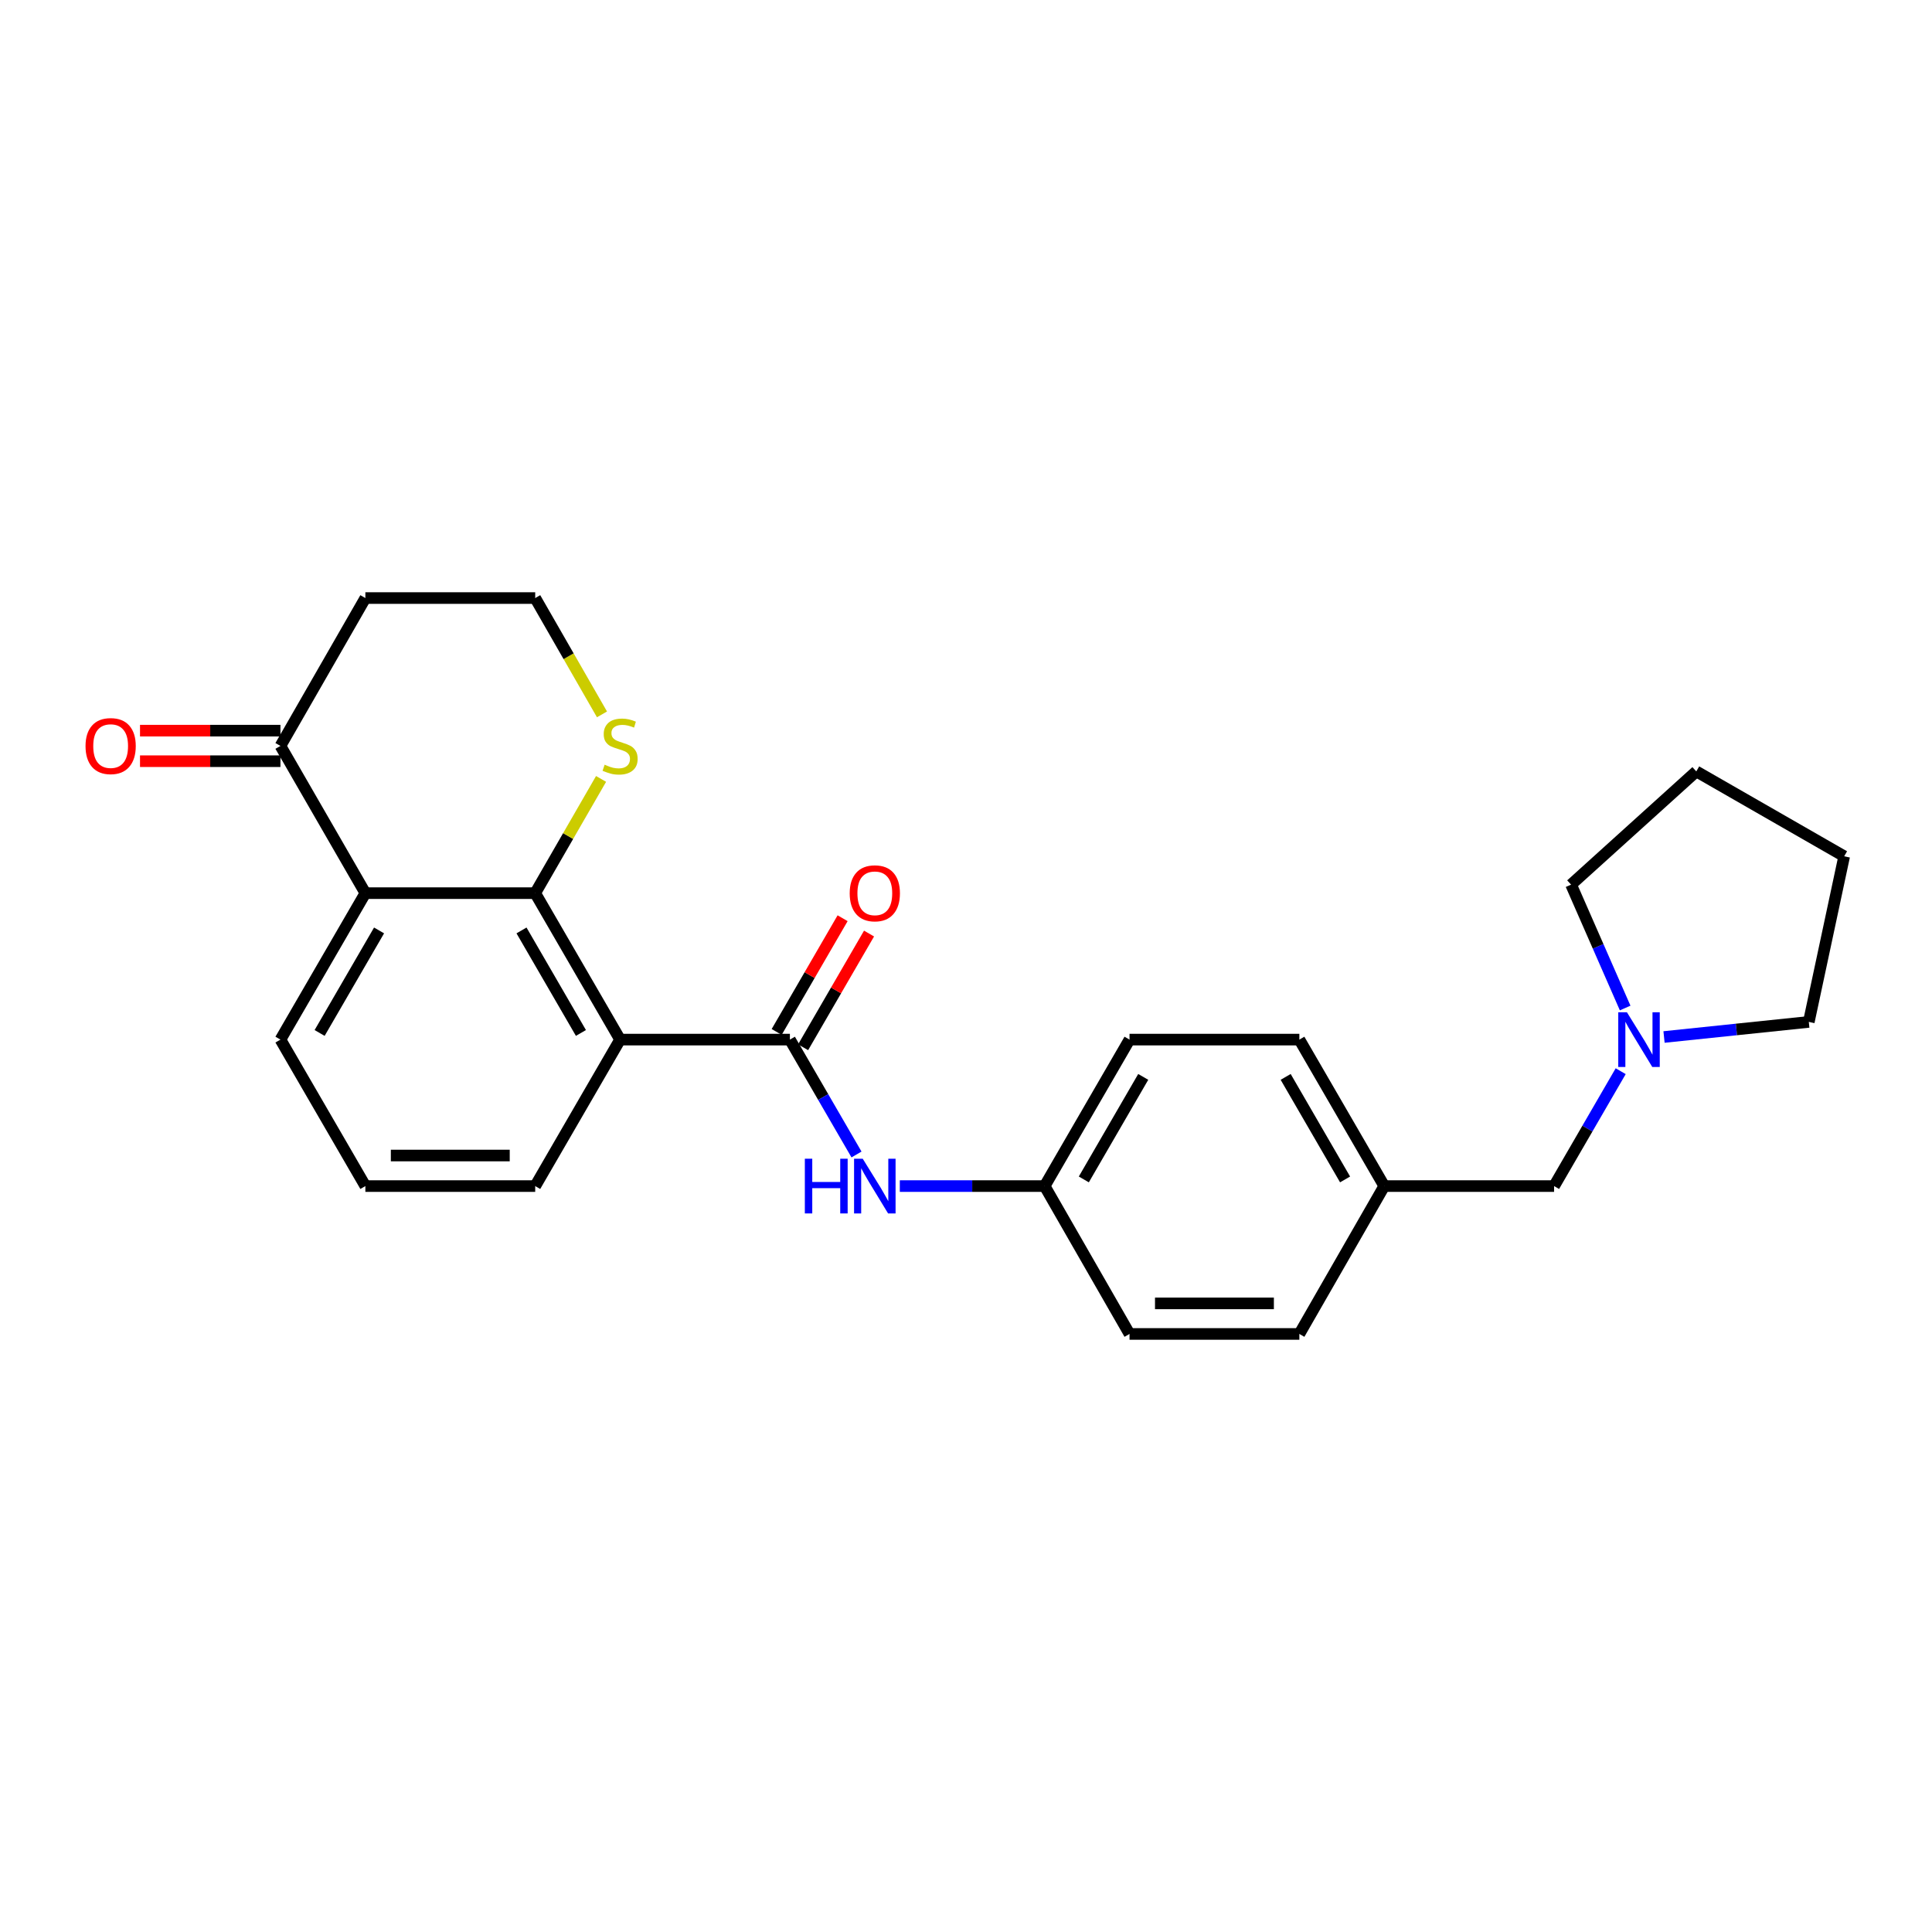 <?xml version='1.0' encoding='iso-8859-1'?>
<svg version='1.1' baseProfile='full'
              xmlns='http://www.w3.org/2000/svg'
                      xmlns:rdkit='http://www.rdkit.org/xml'
                      xmlns:xlink='http://www.w3.org/1999/xlink'
                  xml:space='preserve'
width='1000px' height='1000px' viewBox='0 0 1000 1000'>
<!-- END OF HEADER -->
<rect style='opacity:1.0;fill:#FFFFFF;stroke:none' width='1000' height='1000' x='0' y='0'> </rect>
<path class='bond-0' d='M 320.96,538.097 L 277.021,462.29' style='fill:none;fill-rule:evenodd;stroke:#000000;stroke-width:6px;stroke-linecap:butt;stroke-linejoin:miter;stroke-opacity:1' />
<path class='bond-0' d='M 300.686,534.656 L 269.929,481.592' style='fill:none;fill-rule:evenodd;stroke:#000000;stroke-width:6px;stroke-linecap:butt;stroke-linejoin:miter;stroke-opacity:1' />
<path class='bond-1' d='M 320.96,538.097 L 408.848,538.097' style='fill:none;fill-rule:evenodd;stroke:#000000;stroke-width:6px;stroke-linecap:butt;stroke-linejoin:miter;stroke-opacity:1' />
<path class='bond-13' d='M 320.96,538.097 L 277.021,613.912' style='fill:none;fill-rule:evenodd;stroke:#000000;stroke-width:6px;stroke-linecap:butt;stroke-linejoin:miter;stroke-opacity:1' />
<path class='bond-2' d='M 277.021,462.29 L 189.115,462.29' style='fill:none;fill-rule:evenodd;stroke:#000000;stroke-width:6px;stroke-linecap:butt;stroke-linejoin:miter;stroke-opacity:1' />
<path class='bond-5' d='M 277.021,462.29 L 294.066,432.728' style='fill:none;fill-rule:evenodd;stroke:#000000;stroke-width:6px;stroke-linecap:butt;stroke-linejoin:miter;stroke-opacity:1' />
<path class='bond-5' d='M 294.066,432.728 L 311.112,403.167' style='fill:none;fill-rule:evenodd;stroke:#CCCC00;stroke-width:6px;stroke-linecap:butt;stroke-linejoin:miter;stroke-opacity:1' />
<path class='bond-3' d='M 408.848,538.097 L 426.086,567.829' style='fill:none;fill-rule:evenodd;stroke:#000000;stroke-width:6px;stroke-linecap:butt;stroke-linejoin:miter;stroke-opacity:1' />
<path class='bond-3' d='M 426.086,567.829 L 443.325,597.561' style='fill:none;fill-rule:evenodd;stroke:#0000FF;stroke-width:6px;stroke-linecap:butt;stroke-linejoin:miter;stroke-opacity:1' />
<path class='bond-7' d='M 415.688,542.063 L 432.752,512.635' style='fill:none;fill-rule:evenodd;stroke:#000000;stroke-width:6px;stroke-linecap:butt;stroke-linejoin:miter;stroke-opacity:1' />
<path class='bond-7' d='M 432.752,512.635 L 449.816,483.207' style='fill:none;fill-rule:evenodd;stroke:#FF0000;stroke-width:6px;stroke-linecap:butt;stroke-linejoin:miter;stroke-opacity:1' />
<path class='bond-7' d='M 402.007,534.13 L 419.071,504.702' style='fill:none;fill-rule:evenodd;stroke:#000000;stroke-width:6px;stroke-linecap:butt;stroke-linejoin:miter;stroke-opacity:1' />
<path class='bond-7' d='M 419.071,504.702 L 436.135,475.274' style='fill:none;fill-rule:evenodd;stroke:#FF0000;stroke-width:6px;stroke-linecap:butt;stroke-linejoin:miter;stroke-opacity:1' />
<path class='bond-4' d='M 189.115,462.29 L 145.158,386.088' style='fill:none;fill-rule:evenodd;stroke:#000000;stroke-width:6px;stroke-linecap:butt;stroke-linejoin:miter;stroke-opacity:1' />
<path class='bond-25' d='M 189.115,462.29 L 145.158,538.097' style='fill:none;fill-rule:evenodd;stroke:#000000;stroke-width:6px;stroke-linecap:butt;stroke-linejoin:miter;stroke-opacity:1' />
<path class='bond-25' d='M 196.203,481.594 L 165.433,534.659' style='fill:none;fill-rule:evenodd;stroke:#000000;stroke-width:6px;stroke-linecap:butt;stroke-linejoin:miter;stroke-opacity:1' />
<path class='bond-10' d='M 465.742,613.912 L 503.226,613.912' style='fill:none;fill-rule:evenodd;stroke:#0000FF;stroke-width:6px;stroke-linecap:butt;stroke-linejoin:miter;stroke-opacity:1' />
<path class='bond-10' d='M 503.226,613.912 L 540.71,613.912' style='fill:none;fill-rule:evenodd;stroke:#000000;stroke-width:6px;stroke-linecap:butt;stroke-linejoin:miter;stroke-opacity:1' />
<path class='bond-8' d='M 145.158,378.18 L 108.813,378.18' style='fill:none;fill-rule:evenodd;stroke:#000000;stroke-width:6px;stroke-linecap:butt;stroke-linejoin:miter;stroke-opacity:1' />
<path class='bond-8' d='M 108.813,378.18 L 72.468,378.18' style='fill:none;fill-rule:evenodd;stroke:#FF0000;stroke-width:6px;stroke-linecap:butt;stroke-linejoin:miter;stroke-opacity:1' />
<path class='bond-8' d='M 145.158,393.995 L 108.813,393.995' style='fill:none;fill-rule:evenodd;stroke:#000000;stroke-width:6px;stroke-linecap:butt;stroke-linejoin:miter;stroke-opacity:1' />
<path class='bond-8' d='M 108.813,393.995 L 72.468,393.995' style='fill:none;fill-rule:evenodd;stroke:#FF0000;stroke-width:6px;stroke-linecap:butt;stroke-linejoin:miter;stroke-opacity:1' />
<path class='bond-26' d='M 145.158,386.088 L 189.115,309.552' style='fill:none;fill-rule:evenodd;stroke:#000000;stroke-width:6px;stroke-linecap:butt;stroke-linejoin:miter;stroke-opacity:1' />
<path class='bond-12' d='M 311.587,369.762 L 294.304,339.657' style='fill:none;fill-rule:evenodd;stroke:#CCCC00;stroke-width:6px;stroke-linecap:butt;stroke-linejoin:miter;stroke-opacity:1' />
<path class='bond-12' d='M 294.304,339.657 L 277.021,309.552' style='fill:none;fill-rule:evenodd;stroke:#000000;stroke-width:6px;stroke-linecap:butt;stroke-linejoin:miter;stroke-opacity:1' />
<path class='bond-6' d='M 838.867,554.448 L 821.629,584.18' style='fill:none;fill-rule:evenodd;stroke:#0000FF;stroke-width:6px;stroke-linecap:butt;stroke-linejoin:miter;stroke-opacity:1' />
<path class='bond-6' d='M 821.629,584.18 L 804.39,613.912' style='fill:none;fill-rule:evenodd;stroke:#000000;stroke-width:6px;stroke-linecap:butt;stroke-linejoin:miter;stroke-opacity:1' />
<path class='bond-20' d='M 841.18,521.747 L 827.183,489.818' style='fill:none;fill-rule:evenodd;stroke:#0000FF;stroke-width:6px;stroke-linecap:butt;stroke-linejoin:miter;stroke-opacity:1' />
<path class='bond-20' d='M 827.183,489.818 L 813.185,457.888' style='fill:none;fill-rule:evenodd;stroke:#000000;stroke-width:6px;stroke-linecap:butt;stroke-linejoin:miter;stroke-opacity:1' />
<path class='bond-21' d='M 861.297,536.748 L 898.766,532.845' style='fill:none;fill-rule:evenodd;stroke:#0000FF;stroke-width:6px;stroke-linecap:butt;stroke-linejoin:miter;stroke-opacity:1' />
<path class='bond-21' d='M 898.766,532.845 L 936.235,528.942' style='fill:none;fill-rule:evenodd;stroke:#000000;stroke-width:6px;stroke-linecap:butt;stroke-linejoin:miter;stroke-opacity:1' />
<path class='bond-9' d='M 804.39,613.912 L 716.485,613.912' style='fill:none;fill-rule:evenodd;stroke:#000000;stroke-width:6px;stroke-linecap:butt;stroke-linejoin:miter;stroke-opacity:1' />
<path class='bond-16' d='M 540.71,613.912 L 584.641,538.097' style='fill:none;fill-rule:evenodd;stroke:#000000;stroke-width:6px;stroke-linecap:butt;stroke-linejoin:miter;stroke-opacity:1' />
<path class='bond-16' d='M 560.983,610.469 L 591.735,557.398' style='fill:none;fill-rule:evenodd;stroke:#000000;stroke-width:6px;stroke-linecap:butt;stroke-linejoin:miter;stroke-opacity:1' />
<path class='bond-17' d='M 540.71,613.912 L 584.641,690.448' style='fill:none;fill-rule:evenodd;stroke:#000000;stroke-width:6px;stroke-linecap:butt;stroke-linejoin:miter;stroke-opacity:1' />
<path class='bond-11' d='M 189.115,309.552 L 277.021,309.552' style='fill:none;fill-rule:evenodd;stroke:#000000;stroke-width:6px;stroke-linecap:butt;stroke-linejoin:miter;stroke-opacity:1' />
<path class='bond-22' d='M 277.021,613.912 L 189.115,613.912' style='fill:none;fill-rule:evenodd;stroke:#000000;stroke-width:6px;stroke-linecap:butt;stroke-linejoin:miter;stroke-opacity:1' />
<path class='bond-22' d='M 263.835,598.097 L 202.301,598.097' style='fill:none;fill-rule:evenodd;stroke:#000000;stroke-width:6px;stroke-linecap:butt;stroke-linejoin:miter;stroke-opacity:1' />
<path class='bond-14' d='M 716.485,613.912 L 672.546,690.448' style='fill:none;fill-rule:evenodd;stroke:#000000;stroke-width:6px;stroke-linecap:butt;stroke-linejoin:miter;stroke-opacity:1' />
<path class='bond-27' d='M 716.485,613.912 L 672.546,538.097' style='fill:none;fill-rule:evenodd;stroke:#000000;stroke-width:6px;stroke-linecap:butt;stroke-linejoin:miter;stroke-opacity:1' />
<path class='bond-27' d='M 696.211,610.47 L 665.454,557.399' style='fill:none;fill-rule:evenodd;stroke:#000000;stroke-width:6px;stroke-linecap:butt;stroke-linejoin:miter;stroke-opacity:1' />
<path class='bond-15' d='M 145.158,538.097 L 189.115,613.912' style='fill:none;fill-rule:evenodd;stroke:#000000;stroke-width:6px;stroke-linecap:butt;stroke-linejoin:miter;stroke-opacity:1' />
<path class='bond-18' d='M 584.641,538.097 L 672.546,538.097' style='fill:none;fill-rule:evenodd;stroke:#000000;stroke-width:6px;stroke-linecap:butt;stroke-linejoin:miter;stroke-opacity:1' />
<path class='bond-19' d='M 584.641,690.448 L 672.546,690.448' style='fill:none;fill-rule:evenodd;stroke:#000000;stroke-width:6px;stroke-linecap:butt;stroke-linejoin:miter;stroke-opacity:1' />
<path class='bond-19' d='M 597.826,674.633 L 659.36,674.633' style='fill:none;fill-rule:evenodd;stroke:#000000;stroke-width:6px;stroke-linecap:butt;stroke-linejoin:miter;stroke-opacity:1' />
<path class='bond-24' d='M 813.185,457.888 L 878.001,399.285' style='fill:none;fill-rule:evenodd;stroke:#000000;stroke-width:6px;stroke-linecap:butt;stroke-linejoin:miter;stroke-opacity:1' />
<path class='bond-23' d='M 936.235,528.942 L 954.545,443.215' style='fill:none;fill-rule:evenodd;stroke:#000000;stroke-width:6px;stroke-linecap:butt;stroke-linejoin:miter;stroke-opacity:1' />
<path class='bond-28' d='M 954.545,443.215 L 878.001,399.285' style='fill:none;fill-rule:evenodd;stroke:#000000;stroke-width:6px;stroke-linecap:butt;stroke-linejoin:miter;stroke-opacity:1' />
<path  class='atom-4' d='M 416.585 599.752
L 420.425 599.752
L 420.425 611.792
L 434.905 611.792
L 434.905 599.752
L 438.745 599.752
L 438.745 628.072
L 434.905 628.072
L 434.905 614.992
L 420.425 614.992
L 420.425 628.072
L 416.585 628.072
L 416.585 599.752
' fill='#0000FF'/>
<path  class='atom-4' d='M 446.545 599.752
L 455.825 614.752
Q 456.745 616.232, 458.225 618.912
Q 459.705 621.592, 459.785 621.752
L 459.785 599.752
L 463.545 599.752
L 463.545 628.072
L 459.665 628.072
L 449.705 611.672
Q 448.545 609.752, 447.305 607.552
Q 446.105 605.352, 445.745 604.672
L 445.745 628.072
L 442.065 628.072
L 442.065 599.752
L 446.545 599.752
' fill='#0000FF'/>
<path  class='atom-6' d='M 312.96 395.808
Q 313.28 395.928, 314.6 396.488
Q 315.92 397.048, 317.36 397.408
Q 318.84 397.728, 320.28 397.728
Q 322.96 397.728, 324.52 396.448
Q 326.08 395.128, 326.08 392.848
Q 326.08 391.288, 325.28 390.328
Q 324.52 389.368, 323.32 388.848
Q 322.12 388.328, 320.12 387.728
Q 317.6 386.968, 316.08 386.248
Q 314.6 385.528, 313.52 384.008
Q 312.48 382.488, 312.48 379.928
Q 312.48 376.368, 314.88 374.168
Q 317.32 371.968, 322.12 371.968
Q 325.4 371.968, 329.12 373.528
L 328.2 376.608
Q 324.8 375.208, 322.24 375.208
Q 319.48 375.208, 317.96 376.368
Q 316.44 377.488, 316.48 379.448
Q 316.48 380.968, 317.24 381.888
Q 318.04 382.808, 319.16 383.328
Q 320.32 383.848, 322.24 384.448
Q 324.8 385.248, 326.32 386.048
Q 327.84 386.848, 328.92 388.488
Q 330.04 390.088, 330.04 392.848
Q 330.04 396.768, 327.4 398.888
Q 324.8 400.968, 320.44 400.968
Q 317.92 400.968, 316 400.408
Q 314.12 399.888, 311.88 398.968
L 312.96 395.808
' fill='#CCCC00'/>
<path  class='atom-7' d='M 842.088 523.937
L 851.368 538.937
Q 852.288 540.417, 853.768 543.097
Q 855.248 545.777, 855.328 545.937
L 855.328 523.937
L 859.088 523.937
L 859.088 552.257
L 855.208 552.257
L 845.248 535.857
Q 844.088 533.937, 842.848 531.737
Q 841.648 529.537, 841.288 528.857
L 841.288 552.257
L 837.608 552.257
L 837.608 523.937
L 842.088 523.937
' fill='#0000FF'/>
<path  class='atom-8' d='M 439.805 462.37
Q 439.805 455.57, 443.165 451.77
Q 446.525 447.97, 452.805 447.97
Q 459.085 447.97, 462.445 451.77
Q 465.805 455.57, 465.805 462.37
Q 465.805 469.25, 462.405 473.17
Q 459.005 477.05, 452.805 477.05
Q 446.565 477.05, 443.165 473.17
Q 439.805 469.29, 439.805 462.37
M 452.805 473.85
Q 457.125 473.85, 459.445 470.97
Q 461.805 468.05, 461.805 462.37
Q 461.805 456.81, 459.445 454.01
Q 457.125 451.17, 452.805 451.17
Q 448.485 451.17, 446.125 453.97
Q 443.805 456.77, 443.805 462.37
Q 443.805 468.09, 446.125 470.97
Q 448.485 473.85, 452.805 473.85
' fill='#FF0000'/>
<path  class='atom-9' d='M 44.271 386.168
Q 44.271 379.368, 47.631 375.568
Q 50.991 371.768, 57.271 371.768
Q 63.551 371.768, 66.911 375.568
Q 70.271 379.368, 70.271 386.168
Q 70.271 393.048, 66.871 396.968
Q 63.471 400.848, 57.271 400.848
Q 51.031 400.848, 47.631 396.968
Q 44.271 393.088, 44.271 386.168
M 57.271 397.648
Q 61.591 397.648, 63.911 394.768
Q 66.271 391.848, 66.271 386.168
Q 66.271 380.608, 63.911 377.808
Q 61.591 374.968, 57.271 374.968
Q 52.951 374.968, 50.591 377.768
Q 48.271 380.568, 48.271 386.168
Q 48.271 391.888, 50.591 394.768
Q 52.951 397.648, 57.271 397.648
' fill='#FF0000'/>
</svg>
